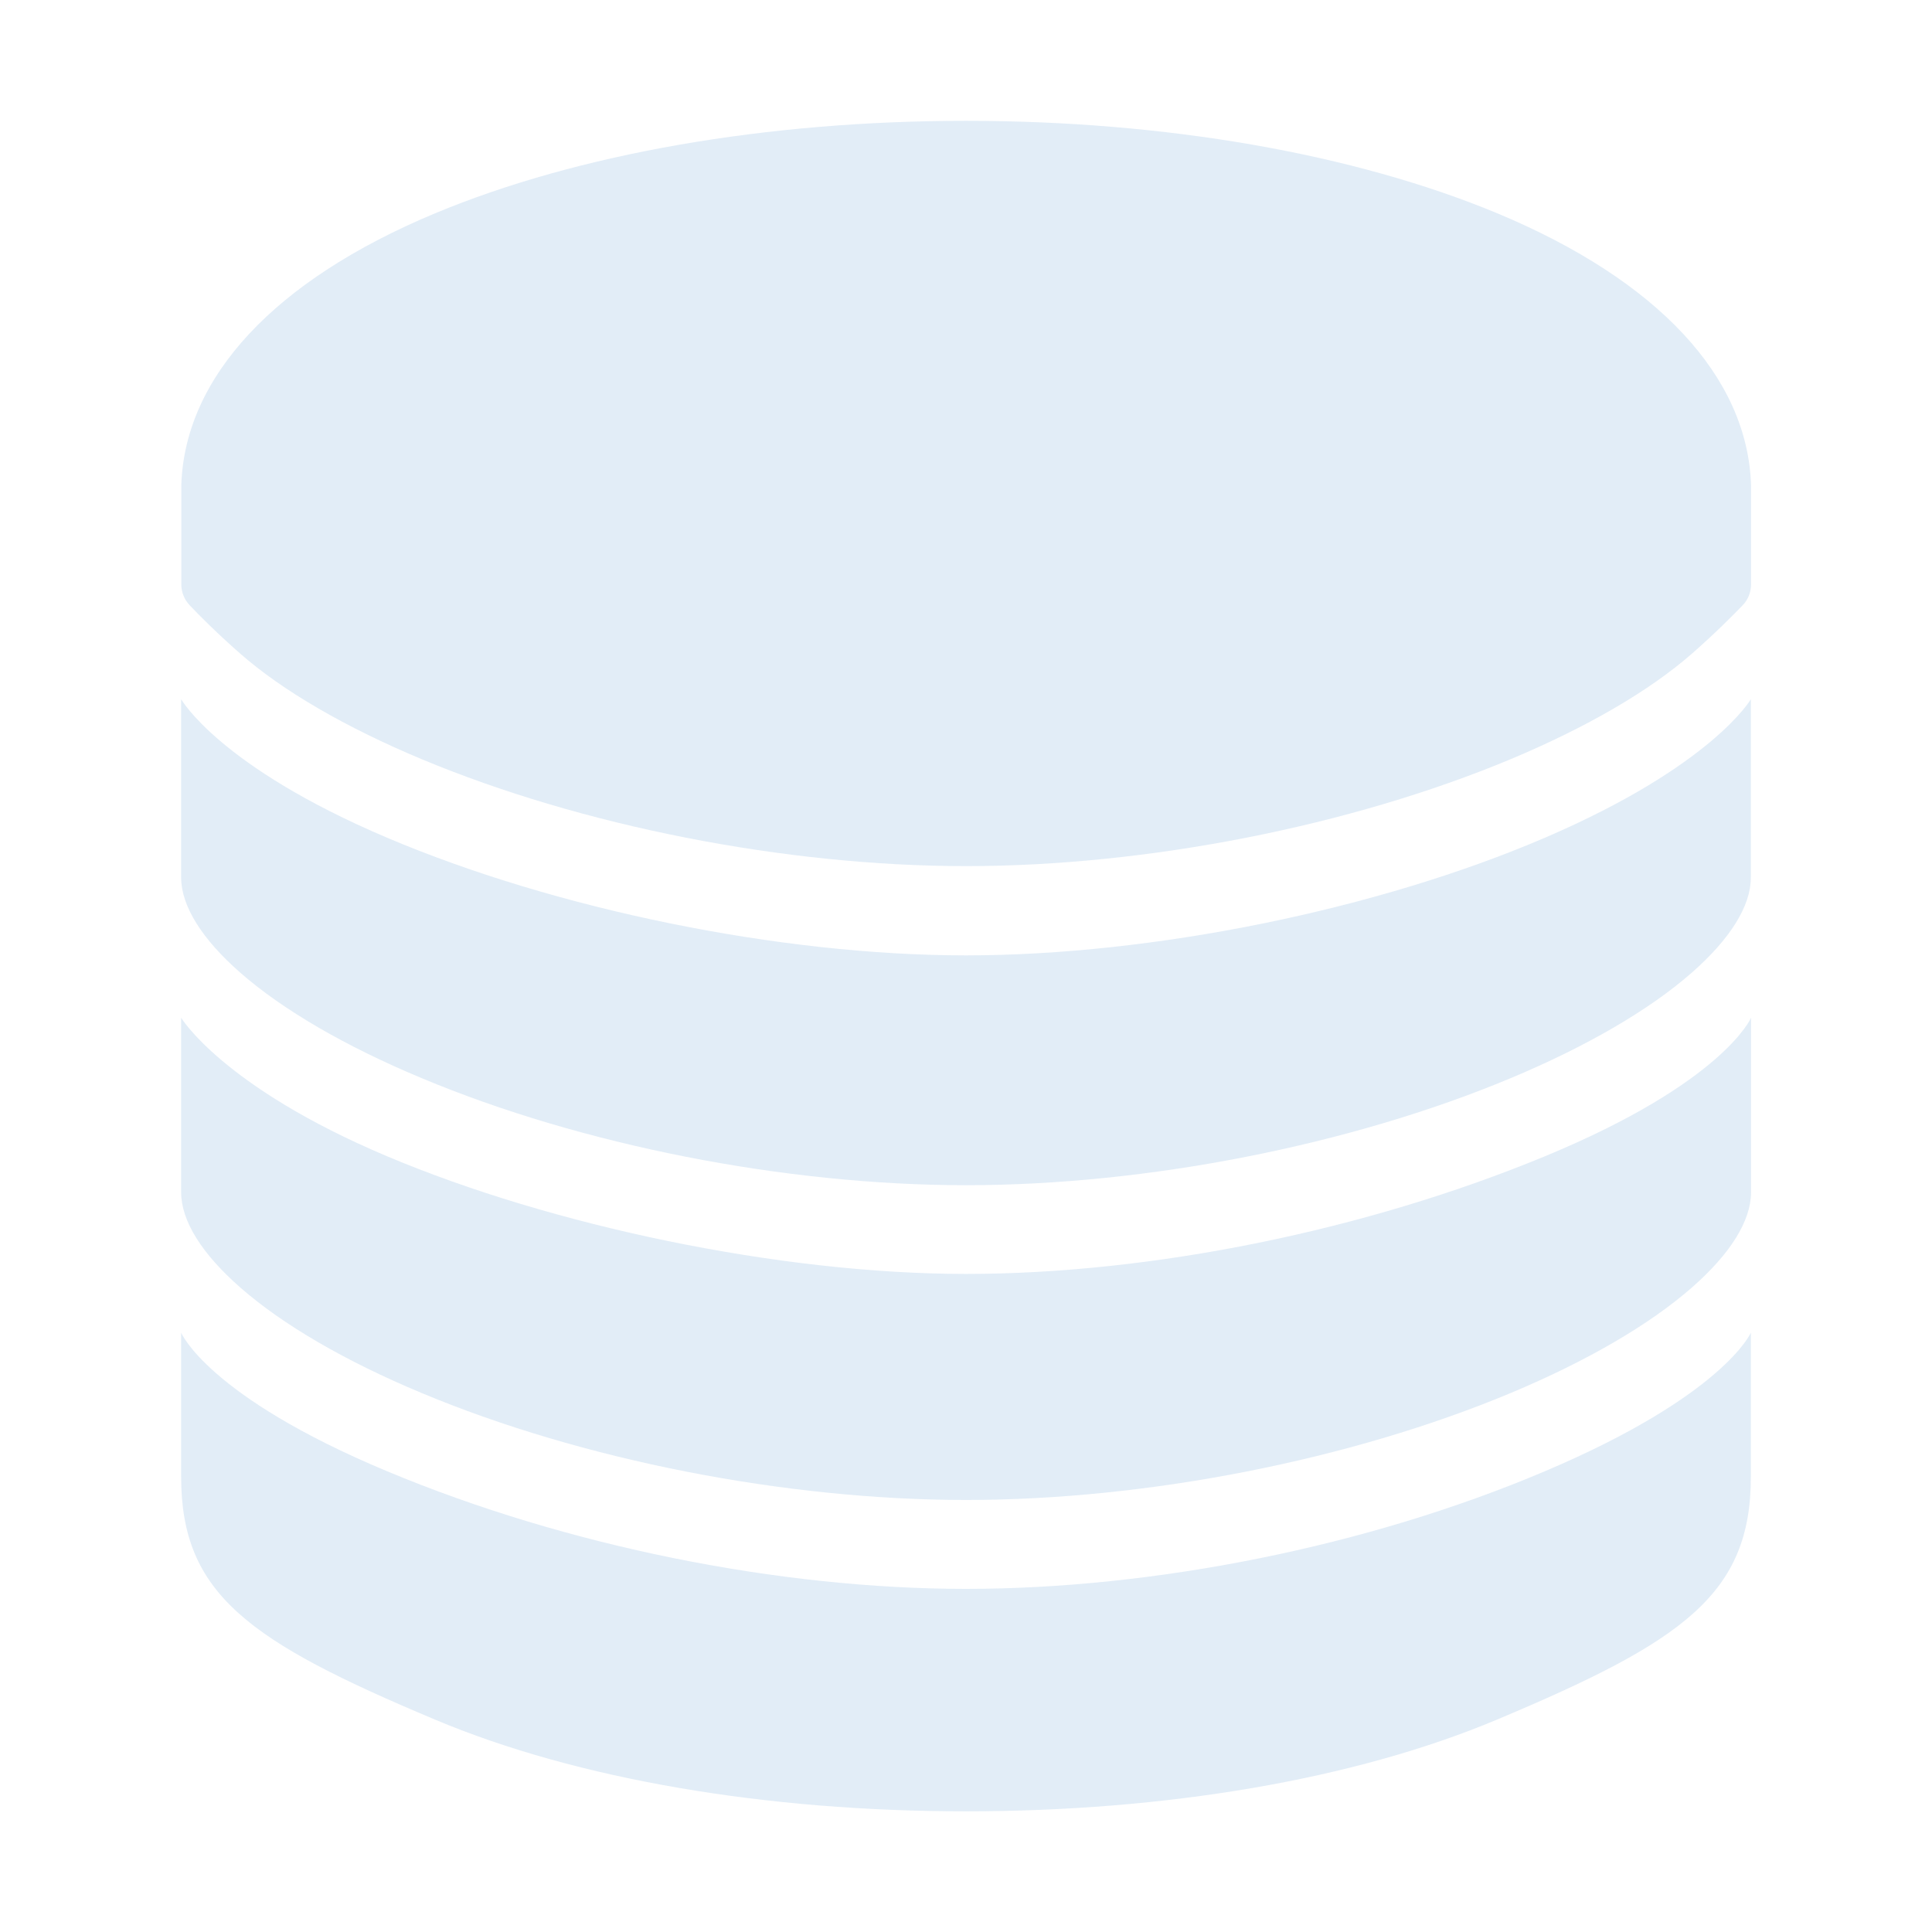 <?xml version="1.0" encoding="UTF-8"?> <svg xmlns="http://www.w3.org/2000/svg" width="50" height="50" viewBox="0 0 50 50" fill="none"><path d="M39.983 38.075C35.352 40.041 29.824 41.12 25 41.12C20.176 41.12 14.661 40.017 10.016 38.075C5.37 36.134 4.688 34.49 4.688 34.49V38.221C4.688 41.263 6.445 42.482 11.262 44.505C14.954 46.056 19.842 46.877 25 46.877C30.158 46.877 35.046 46.056 38.738 44.505C43.555 42.482 45.312 41.263 45.312 38.221V34.49C45.312 34.49 44.615 36.11 39.983 38.075ZM6.22 16.918C7.316 17.879 8.937 18.821 10.907 19.645C15.056 21.379 20.326 22.415 25.005 22.415C29.684 22.415 34.954 21.379 39.102 19.645C41.068 18.821 42.688 17.879 43.785 16.918C44.377 16.399 44.845 15.93 45.101 15.663C45.24 15.518 45.318 15.324 45.317 15.122V12.567C45.235 9.756 42.904 7.254 38.754 5.522C35.042 3.978 30.16 3.127 25 3.127C19.84 3.127 14.958 3.978 11.256 5.522C7.114 7.25 4.785 9.746 4.692 12.551V15.122C4.692 15.323 4.769 15.517 4.908 15.663C5.16 15.93 5.627 16.399 6.22 16.918Z" fill="#70A8DB" fill-opacity="0.2"></path><path d="M39.983 21.68C35.645 23.544 29.824 24.725 25 24.725C20.176 24.725 14.368 23.526 10.017 21.68C5.665 19.833 4.688 18.095 4.688 18.095V22.72C4.695 23.454 5.225 24.302 6.22 25.174C7.317 26.135 8.937 27.078 10.907 27.9C15.051 29.636 20.321 30.673 25 30.673C29.679 30.673 34.949 29.638 39.098 27.902C41.063 27.08 42.684 26.137 43.78 25.176C44.781 24.297 45.312 23.446 45.312 22.708V18.095C45.312 18.095 44.323 19.815 39.983 21.68Z" fill="#70A8DB" fill-opacity="0.2"></path><path d="M39.983 29.924C35.352 31.84 29.824 32.969 25 32.969C20.176 32.969 14.271 31.719 10.017 29.924C5.763 28.129 4.688 26.339 4.688 26.339V30.855C4.688 31.593 5.219 32.445 6.22 33.322C7.316 34.283 8.936 35.227 10.907 36.049C15.056 37.784 20.325 38.819 25.005 38.819C29.685 38.819 34.954 37.784 39.102 36.049C41.068 35.226 42.688 34.283 43.785 33.322C44.78 32.45 45.31 31.602 45.317 30.868V26.339C45.317 26.339 44.616 28.008 39.983 29.924Z" fill="#70A8DB" fill-opacity="0.2"></path></svg> 